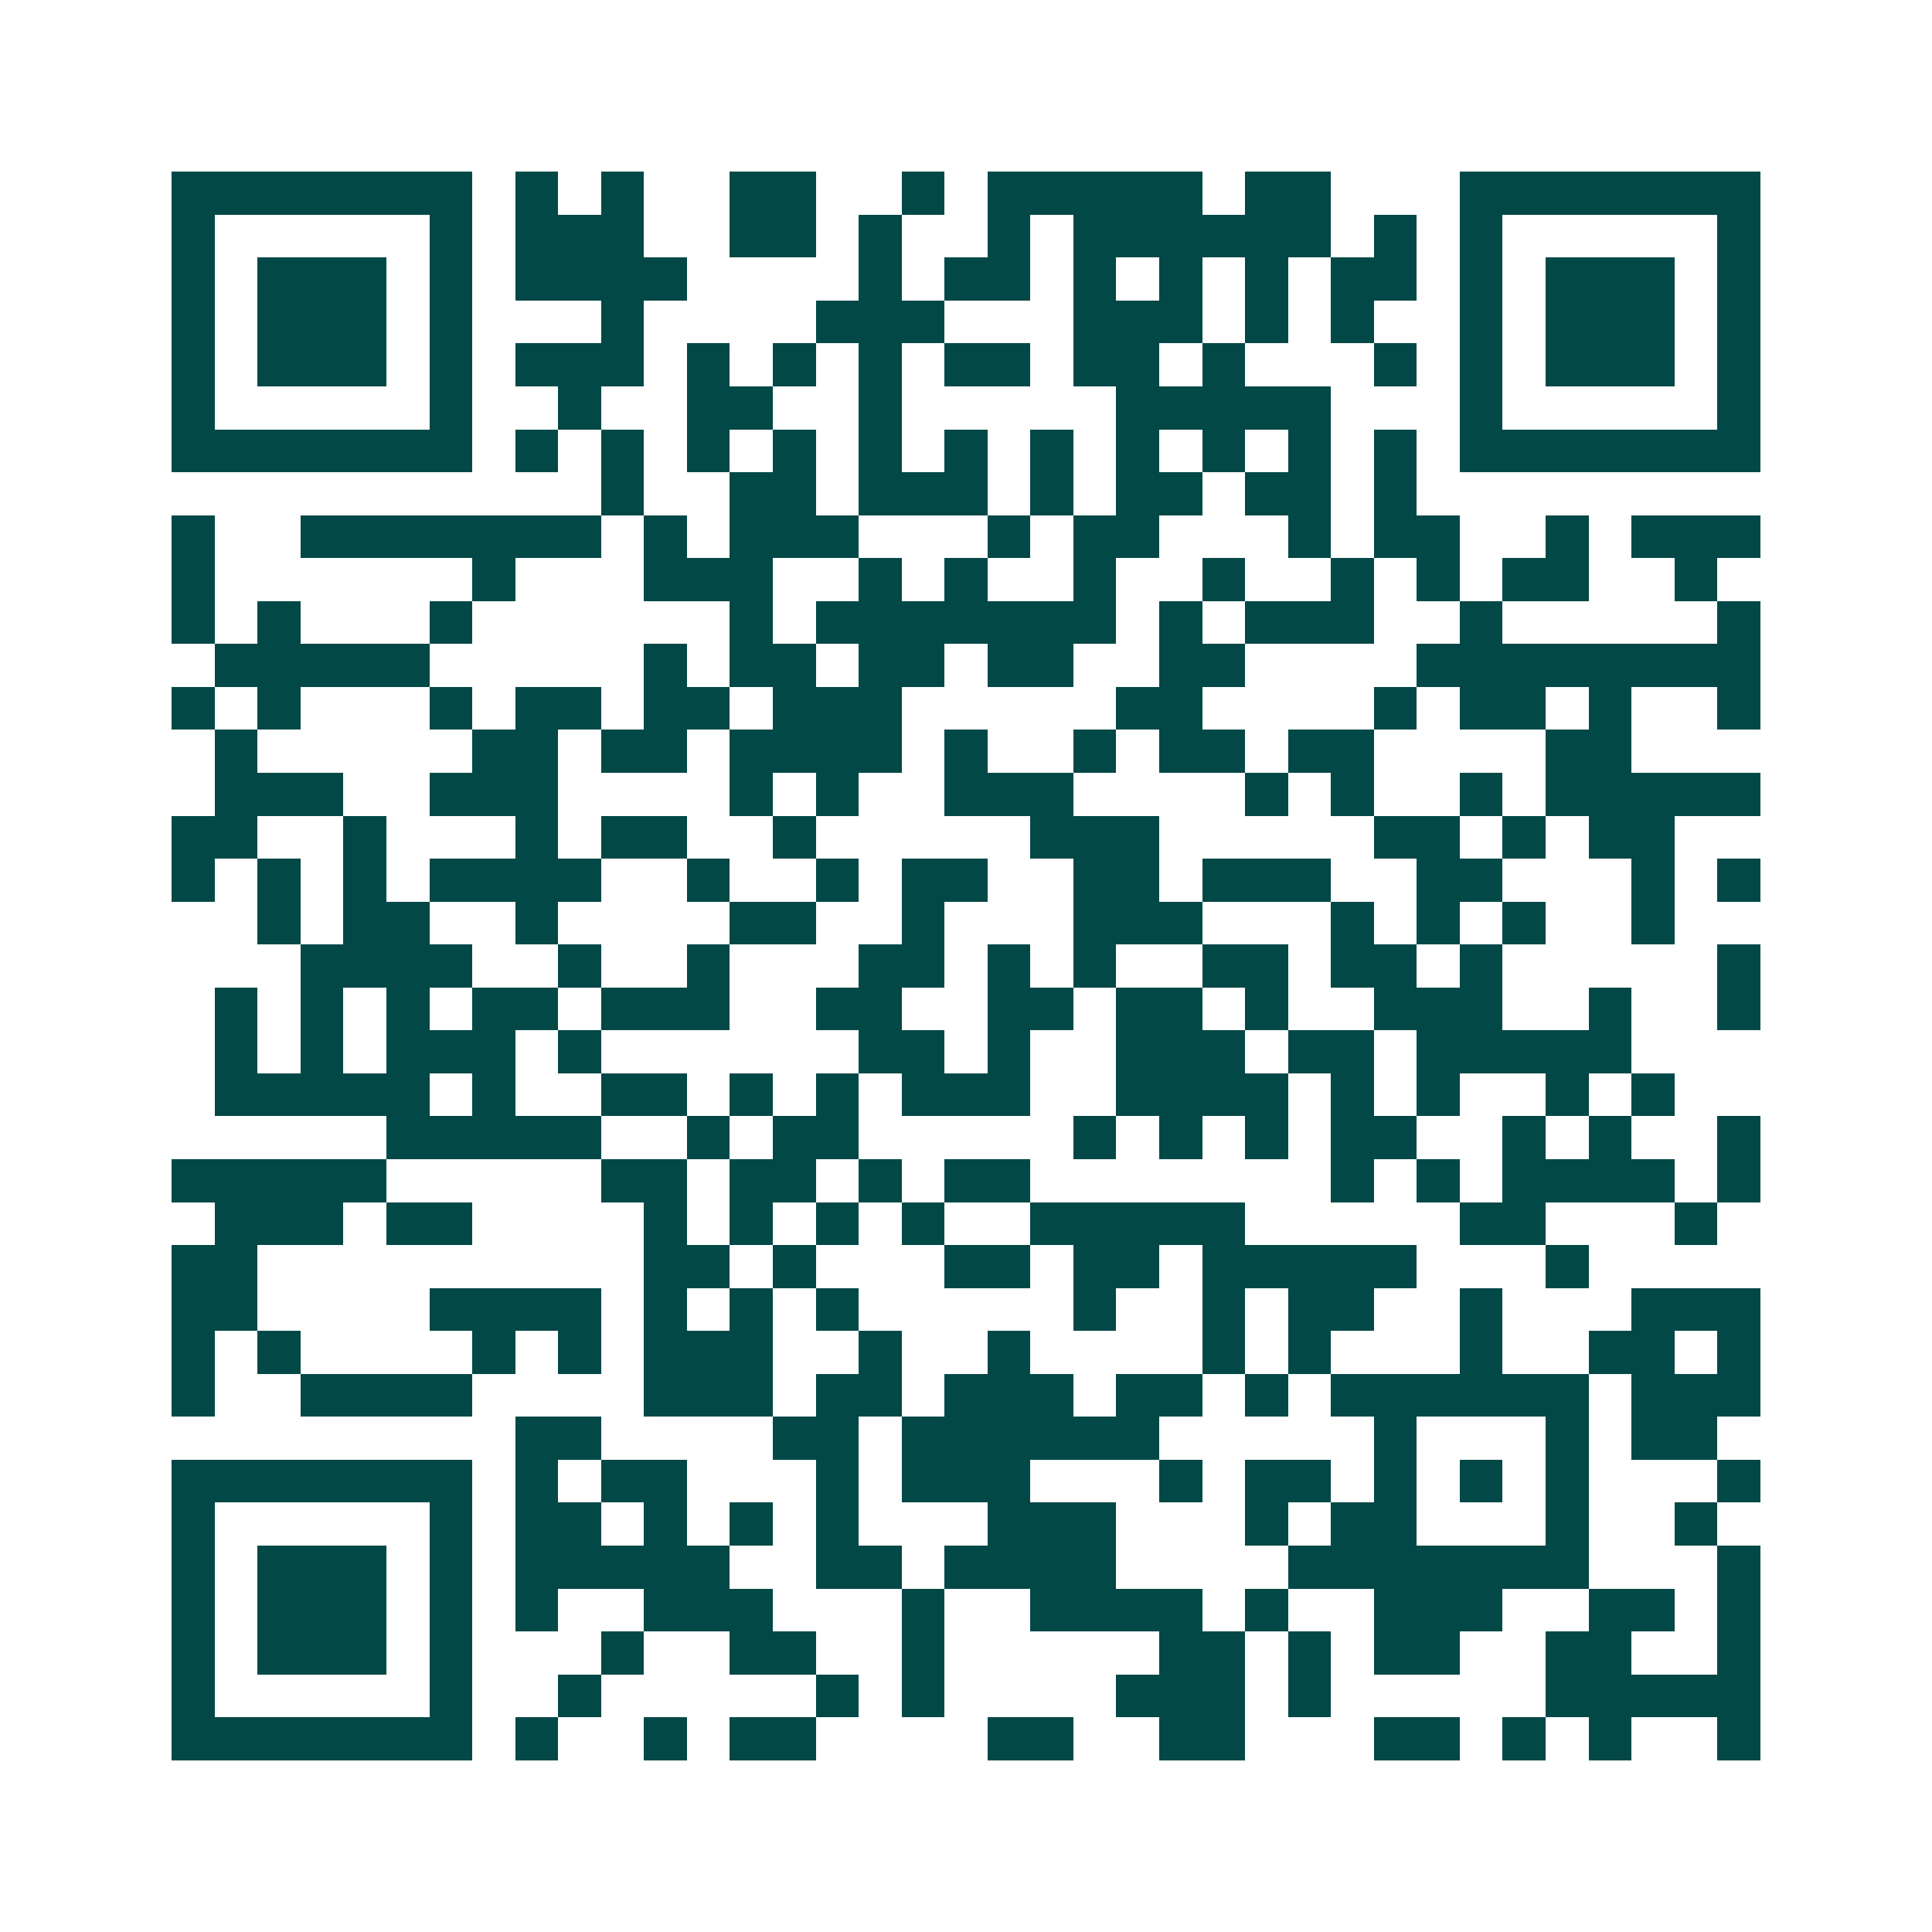 <svg xmlns="http://www.w3.org/2000/svg" width="200" height="200" viewBox="0 0 45 45" shape-rendering="crispEdges"><path fill="#ffffff" d="M0 0h45v45H0z"/><path stroke="#014847" d="M4 4.5h7m1 0h1m1 0h1m2 0h2m2 0h1m1 0h5m1 0h2m3 0h7M4 5.5h1m5 0h1m1 0h3m2 0h2m1 0h1m2 0h1m1 0h6m1 0h1m1 0h1m5 0h1M4 6.5h1m1 0h3m1 0h1m1 0h4m4 0h1m1 0h2m1 0h1m1 0h1m1 0h1m1 0h2m1 0h1m1 0h3m1 0h1M4 7.5h1m1 0h3m1 0h1m3 0h1m4 0h3m3 0h3m1 0h1m1 0h1m2 0h1m1 0h3m1 0h1M4 8.5h1m1 0h3m1 0h1m1 0h3m1 0h1m1 0h1m1 0h1m1 0h2m1 0h2m1 0h1m3 0h1m1 0h1m1 0h3m1 0h1M4 9.5h1m5 0h1m2 0h1m2 0h2m2 0h1m5 0h5m3 0h1m5 0h1M4 10.5h7m1 0h1m1 0h1m1 0h1m1 0h1m1 0h1m1 0h1m1 0h1m1 0h1m1 0h1m1 0h1m1 0h1m1 0h7M14 11.5h1m2 0h2m1 0h3m1 0h1m1 0h2m1 0h2m1 0h1M4 12.5h1m2 0h7m1 0h1m1 0h3m3 0h1m1 0h2m3 0h1m1 0h2m2 0h1m1 0h3M4 13.5h1m6 0h1m3 0h3m2 0h1m1 0h1m2 0h1m2 0h1m2 0h1m1 0h1m1 0h2m2 0h1M4 14.5h1m1 0h1m3 0h1m6 0h1m1 0h7m1 0h1m1 0h3m2 0h1m5 0h1M5 15.5h5m5 0h1m1 0h2m1 0h2m1 0h2m2 0h2m4 0h8M4 16.5h1m1 0h1m3 0h1m1 0h2m1 0h2m1 0h3m5 0h2m4 0h1m1 0h2m1 0h1m2 0h1M5 17.5h1m5 0h2m1 0h2m1 0h4m1 0h1m2 0h1m1 0h2m1 0h2m4 0h2M5 18.5h3m2 0h3m4 0h1m1 0h1m2 0h3m4 0h1m1 0h1m2 0h1m1 0h5M4 19.5h2m2 0h1m3 0h1m1 0h2m2 0h1m5 0h3m5 0h2m1 0h1m1 0h2M4 20.5h1m1 0h1m1 0h1m1 0h4m2 0h1m2 0h1m1 0h2m2 0h2m1 0h3m2 0h2m3 0h1m1 0h1M6 21.5h1m1 0h2m2 0h1m4 0h2m2 0h1m3 0h3m3 0h1m1 0h1m1 0h1m2 0h1M7 22.5h4m2 0h1m2 0h1m3 0h2m1 0h1m1 0h1m2 0h2m1 0h2m1 0h1m5 0h1M5 23.5h1m1 0h1m1 0h1m1 0h2m1 0h3m2 0h2m2 0h2m1 0h2m1 0h1m2 0h3m2 0h1m2 0h1M5 24.5h1m1 0h1m1 0h3m1 0h1m6 0h2m1 0h1m2 0h3m1 0h2m1 0h5M5 25.5h5m1 0h1m2 0h2m1 0h1m1 0h1m1 0h3m2 0h4m1 0h1m1 0h1m2 0h1m1 0h1M9 26.5h5m2 0h1m1 0h2m5 0h1m1 0h1m1 0h1m1 0h2m2 0h1m1 0h1m2 0h1M4 27.5h5m5 0h2m1 0h2m1 0h1m1 0h2m7 0h1m1 0h1m1 0h4m1 0h1M5 28.5h3m1 0h2m4 0h1m1 0h1m1 0h1m1 0h1m2 0h5m5 0h2m3 0h1M4 29.5h2m9 0h2m1 0h1m3 0h2m1 0h2m1 0h5m3 0h1M4 30.5h2m4 0h4m1 0h1m1 0h1m1 0h1m5 0h1m2 0h1m1 0h2m2 0h1m3 0h3M4 31.5h1m1 0h1m4 0h1m1 0h1m1 0h3m2 0h1m2 0h1m4 0h1m1 0h1m3 0h1m2 0h2m1 0h1M4 32.5h1m2 0h4m4 0h3m1 0h2m1 0h3m1 0h2m1 0h1m1 0h6m1 0h3M12 33.5h2m4 0h2m1 0h6m5 0h1m3 0h1m1 0h2M4 34.5h7m1 0h1m1 0h2m3 0h1m1 0h3m3 0h1m1 0h2m1 0h1m1 0h1m1 0h1m3 0h1M4 35.5h1m5 0h1m1 0h2m1 0h1m1 0h1m1 0h1m3 0h3m3 0h1m1 0h2m3 0h1m2 0h1M4 36.5h1m1 0h3m1 0h1m1 0h5m2 0h2m1 0h4m4 0h7m3 0h1M4 37.5h1m1 0h3m1 0h1m1 0h1m2 0h3m3 0h1m2 0h4m1 0h1m2 0h3m2 0h2m1 0h1M4 38.5h1m1 0h3m1 0h1m3 0h1m2 0h2m2 0h1m5 0h2m1 0h1m1 0h2m2 0h2m2 0h1M4 39.5h1m5 0h1m2 0h1m5 0h1m1 0h1m4 0h3m1 0h1m5 0h5M4 40.5h7m1 0h1m2 0h1m1 0h2m4 0h2m2 0h2m3 0h2m1 0h1m1 0h1m2 0h1"/></svg>
